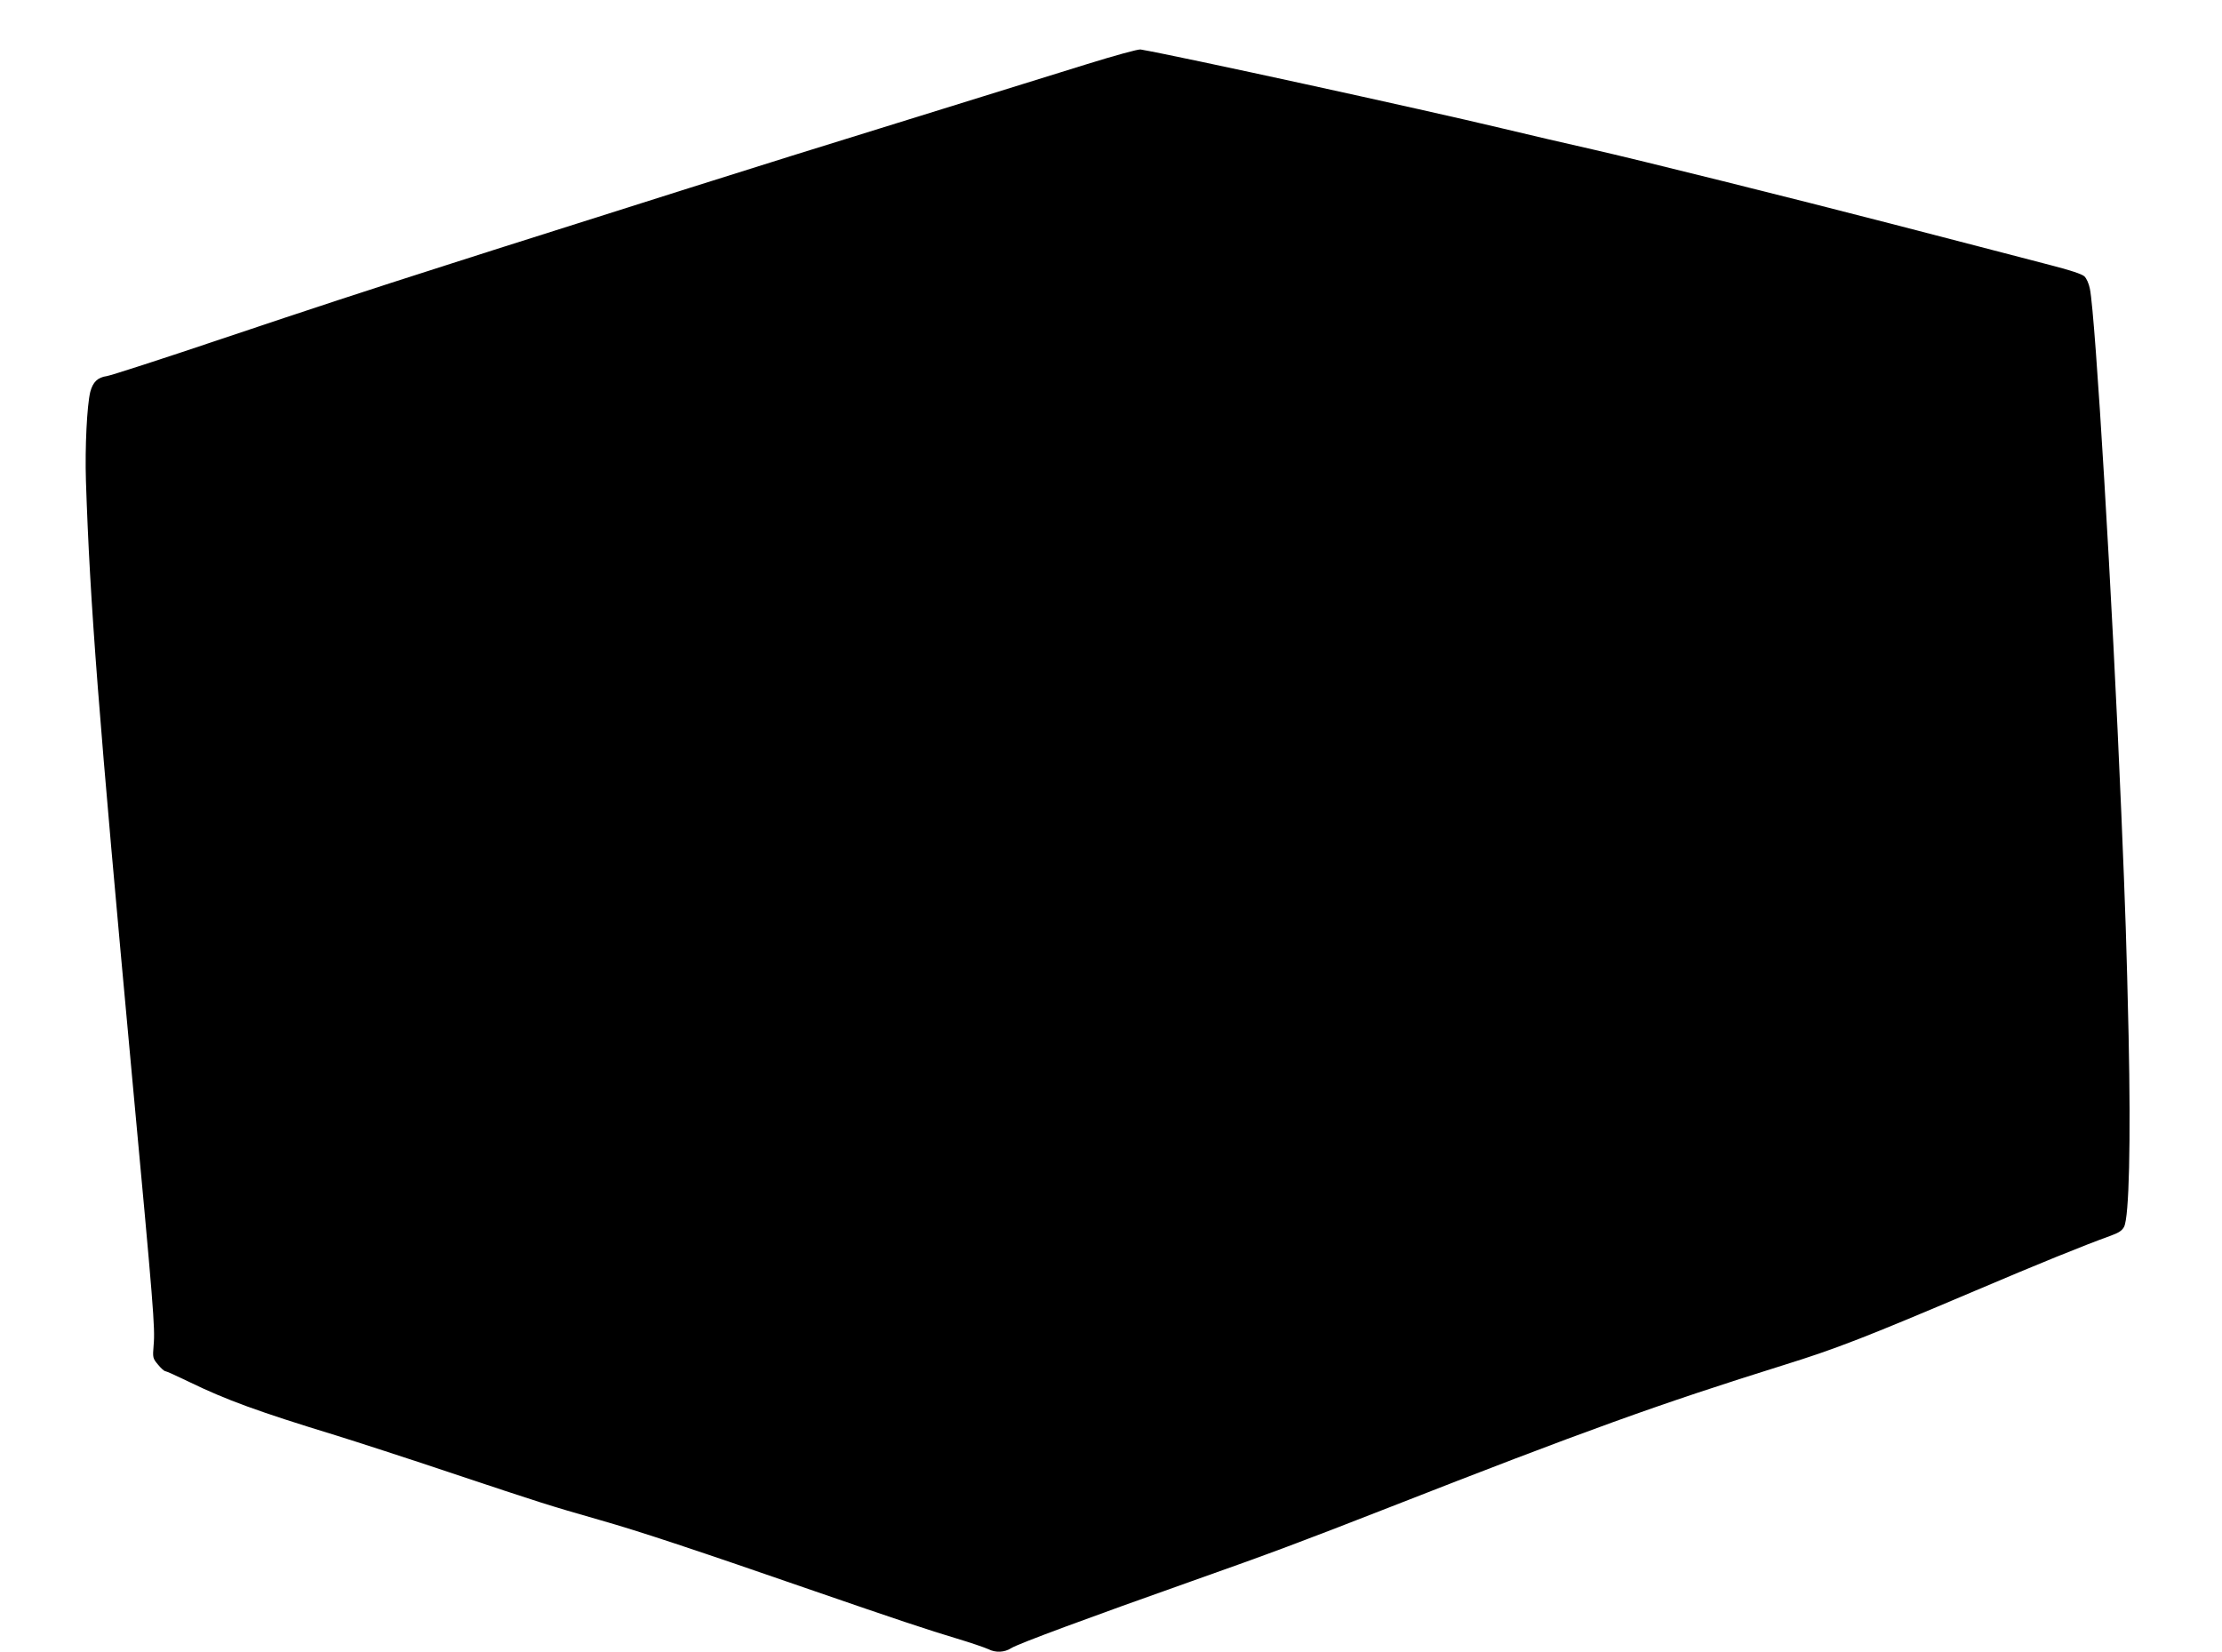  <svg version="1.0" xmlns="http://www.w3.org/2000/svg"
 width="1280pt" height="952pt" viewBox="0 0 1280 952"
 preserveAspectRatio="xMidYMid meet"><g transform="translate(0,952) scale(0.1,-0.1)"
fill="#000000" stroke="none">
<path d="M6260 9150 c-272 -84 -615 -191 -1095 -340 -510 -158 -700 -217
-1200 -375 -262 -83 -975 -309 -1117 -354 -71 -23 -183 -59 -250 -80 -504
-161 -781 -252 -1323 -434 -341 -115 -638 -211 -660 -214 -52 -7 -80 -34 -95
-91 -19 -78 -31 -319 -25 -512 23 -704 72 -1339 265 -3425 125 -1345 134
-1455 125 -1555 -6 -73 -5 -76 25 -112 17 -21 36 -38 42 -38 6 0 70 -29 142
-64 208 -101 393 -169 841 -306 110 -34 400 -128 645 -210 542 -181 573 -191
880 -279 225 -64 547 -171 1240 -411 443 -153 658 -225 810 -270 80 -24 162
-52 184 -62 41 -21 92 -19 131 6 38 25 461 181 1040 386 450 159 626 225 1130
422 1128 442 1566 600 2280 823 308 96 471 160 1100 427 369 157 625 261 783
318 47 17 67 30 78 52 29 57 39 485 26 1100 -12 527 -18 710 -42 1283 -52
1238 -149 2863 -181 3021 -6 30 -19 60 -32 72 -14 13 -83 36 -197 65 -96 25
-283 74 -415 108 -132 34 -359 93 -505 131 -552 143 -1455 368 -1715 427 -148
33 -382 88 -520 121 -454 109 -1879 420 -2085 455 -14 2 -149 -35 -310 -85z"/>
</g>
</svg>
